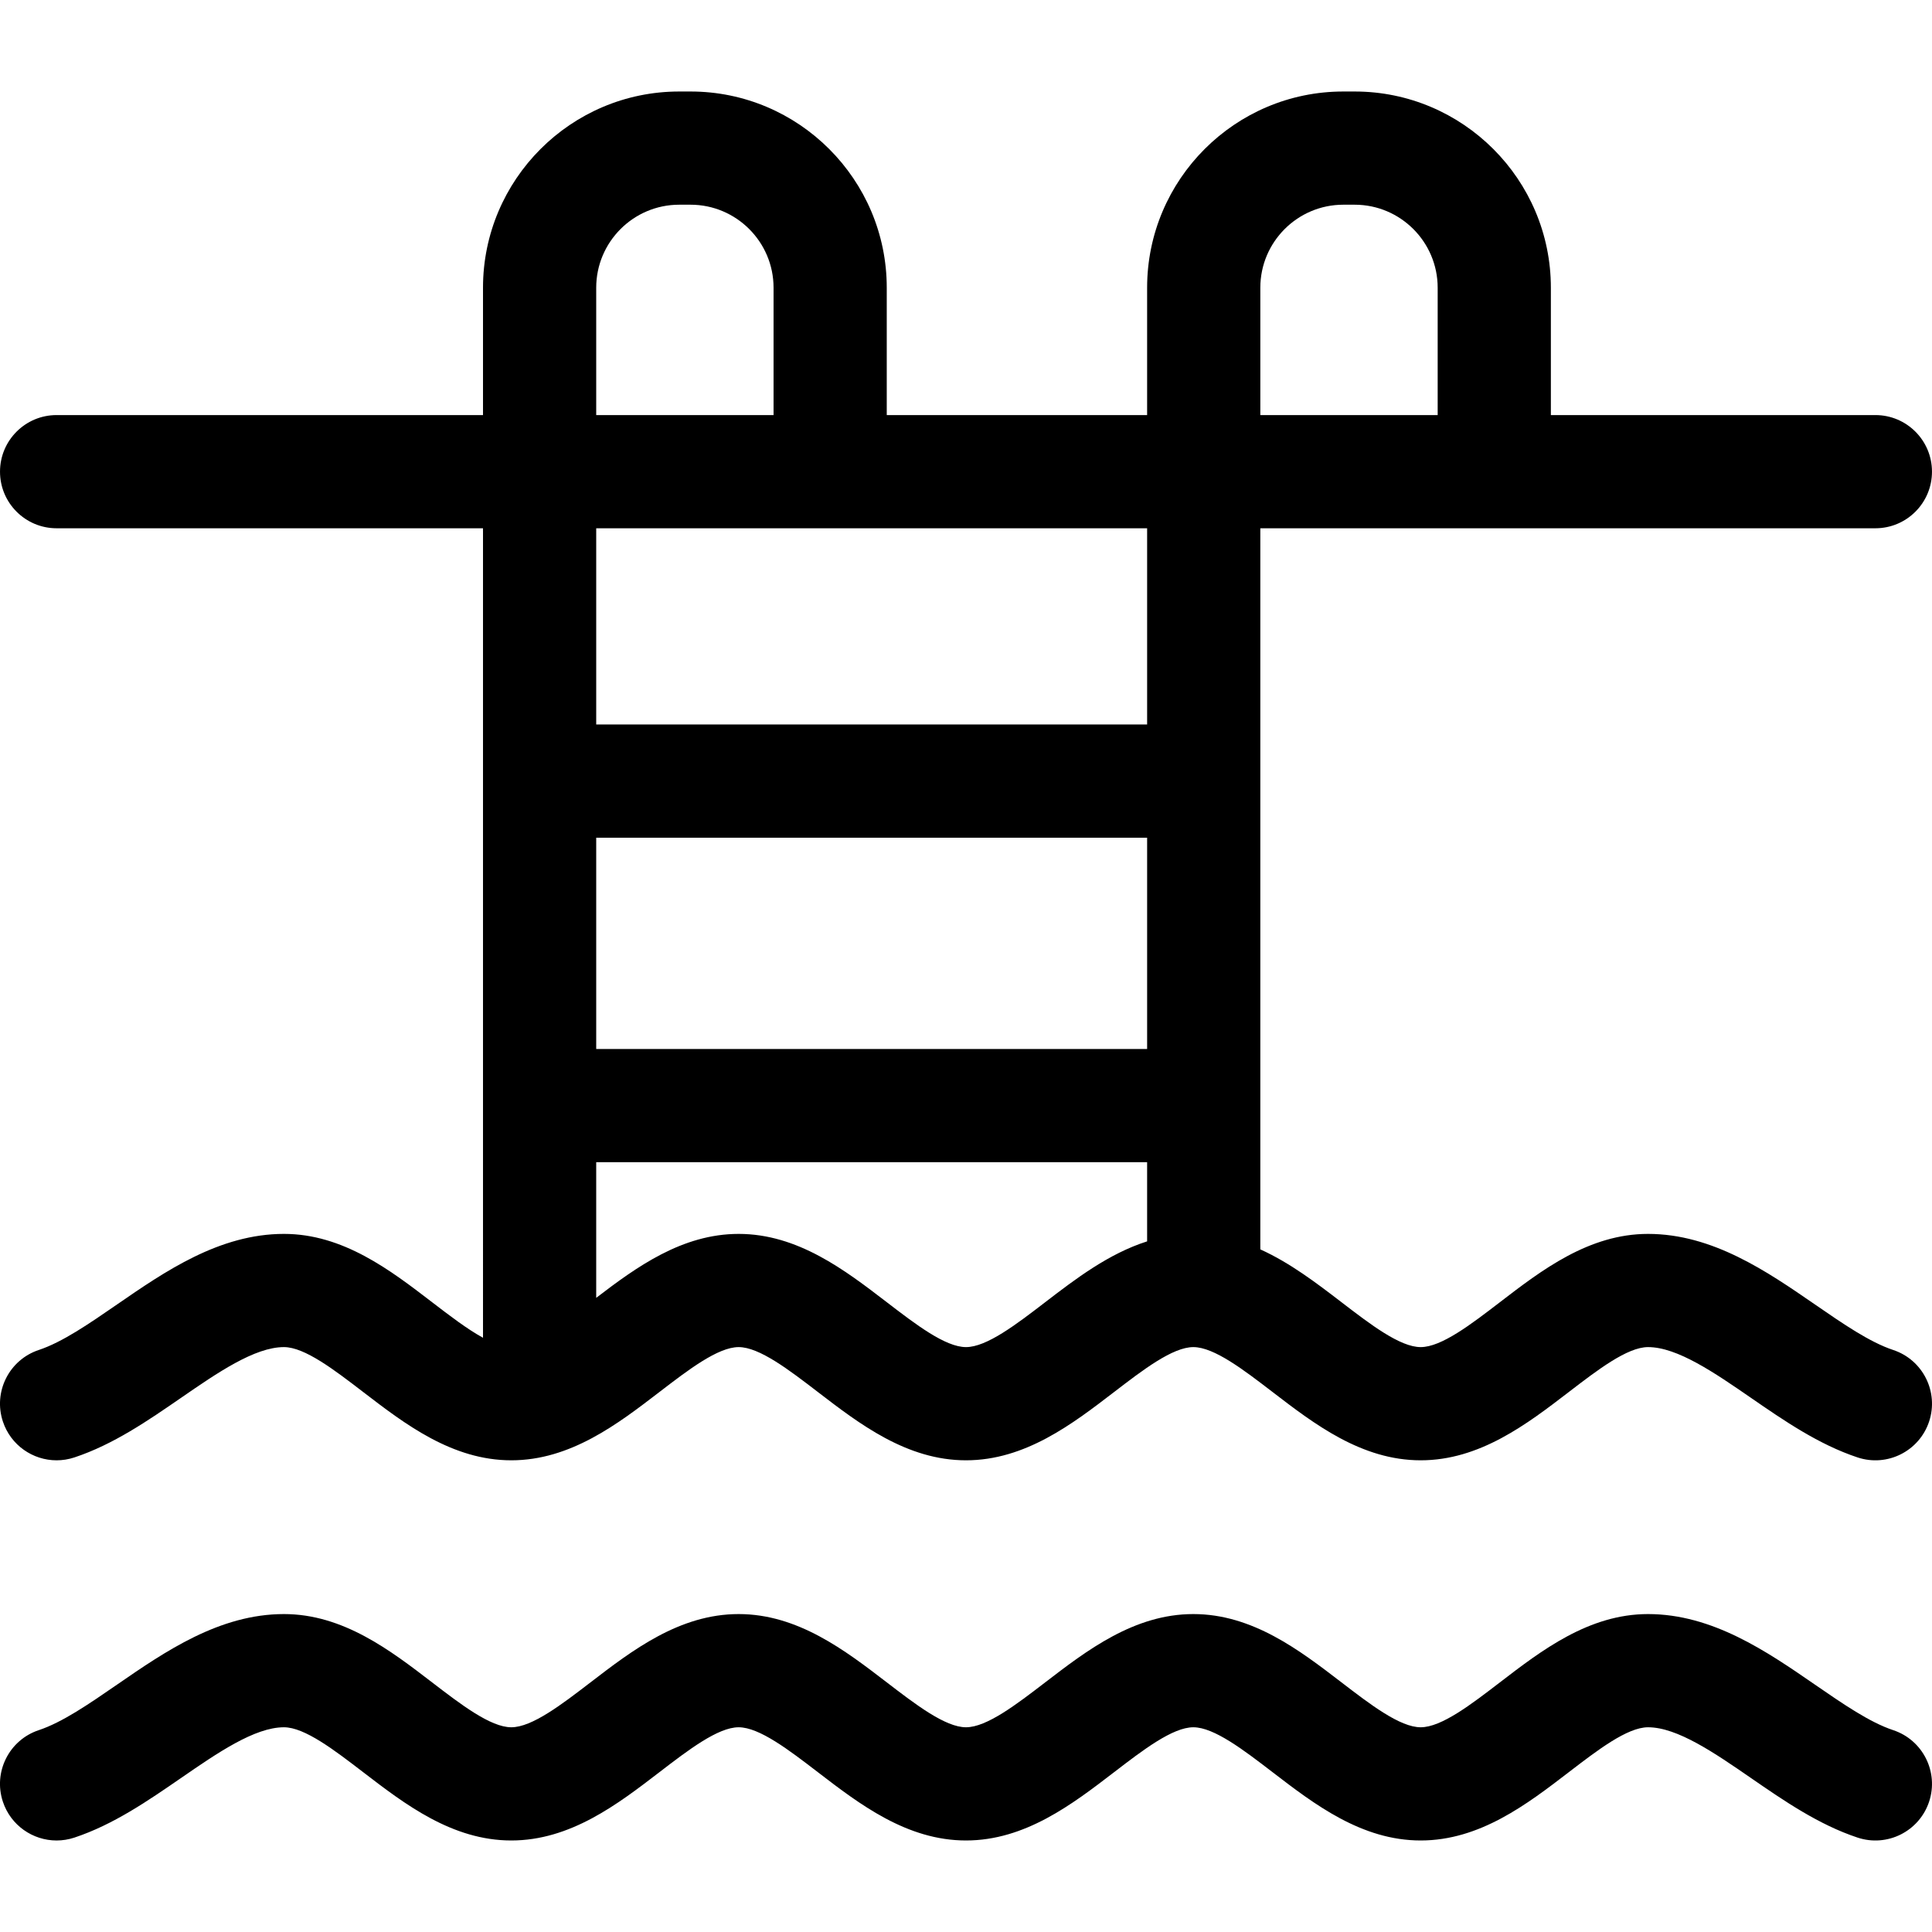 <svg id="Layer_1" enable-background="new 0 0 512.008 512.008" height="512" viewBox="0 0 512.008 512.008" width="512" xmlns="http://www.w3.org/2000/svg"><path d="m501.73 458.516c-6.251-2.076-13.283-6.923-20.728-12.055-12.723-8.77-27.142-18.709-44.248-18.709-15.673 0-28.203 9.616-39.258 18.101-7.622 5.85-15.504 11.899-20.992 11.899s-13.37-6.049-20.992-11.899c-11.055-8.484-23.585-18.101-39.258-18.101s-28.203 9.616-39.258 18.101c-7.622 5.85-15.504 11.899-20.992 11.899s-13.37-6.049-20.992-11.899c-11.055-8.484-23.585-18.101-39.258-18.101s-28.203 9.616-39.258 18.101c-7.622 5.85-15.504 11.899-20.992 11.899-5.487 0-13.369-6.049-20.992-11.899-11.055-8.485-23.585-18.101-39.258-18.101-17.106 0-31.525 9.939-44.247 18.709-7.444 5.132-14.477 9.979-20.729 12.055-7.862 2.61-12.12 11.1-9.511 18.962 2.09 6.295 7.946 10.278 14.234 10.278 1.565 0 3.16-.248 4.728-.768 10.309-3.422 19.457-9.729 28.305-15.827 9.563-6.592 19.452-13.409 27.22-13.409 5.488 0 13.37 6.049 20.993 11.9 11.055 8.484 23.584 18.1 39.257 18.1s28.203-9.616 39.258-18.101c7.622-5.85 15.504-11.899 20.992-11.899s13.37 6.049 20.992 11.899c11.055 8.484 23.585 18.101 39.258 18.101s28.203-9.616 39.258-18.101c7.622-5.85 15.504-11.899 20.992-11.899s13.37 6.049 20.992 11.899c11.055 8.484 23.585 18.101 39.258 18.101s28.203-9.616 39.258-18.101c7.622-5.85 15.504-11.899 20.992-11.899 7.769 0 17.657 6.817 27.222 13.41 8.847 6.099 17.995 12.405 28.303 15.826 7.863 2.613 16.351-1.648 18.962-9.51 2.609-7.863-1.649-16.352-9.511-18.962z"/><path d="m128.004 354.526c-4.204-2.302-8.894-5.895-13.492-9.424-11.055-8.484-23.585-18.101-39.258-18.101-17.106 0-31.525 9.94-44.247 18.709-7.444 5.132-14.477 9.979-20.729 12.055-7.862 2.61-12.12 11.099-9.511 18.961 2.09 6.294 7.947 10.278 14.234 10.278 1.566 0 3.159-.247 4.728-.768 10.309-3.421 19.457-9.728 28.305-15.827 9.563-6.592 19.452-13.409 27.22-13.409 5.488 0 13.37 6.049 20.993 11.9 11.055 8.484 23.584 18.101 39.257 18.101s28.203-9.617 39.258-18.101c7.622-5.85 15.504-11.899 20.992-11.899s13.37 6.049 20.992 11.899c11.055 8.484 23.585 18.101 39.258 18.101s28.203-9.617 39.258-18.101c7.622-5.85 15.504-11.899 20.992-11.899s13.37 6.049 20.992 11.899c11.055 8.484 23.585 18.101 39.258 18.101s28.203-9.617 39.258-18.101c7.622-5.85 15.504-11.899 20.992-11.899 7.769 0 17.657 6.817 27.221 13.41 8.848 6.099 17.996 12.405 28.304 15.827 7.863 2.611 16.351-1.648 18.962-9.51 2.609-7.862-1.648-16.352-9.511-18.962-6.251-2.076-13.283-6.923-20.728-12.055-12.723-8.77-27.142-18.709-44.248-18.709-15.673 0-28.203 9.617-39.258 18.101-7.622 5.85-15.504 11.899-20.992 11.899s-13.37-6.049-20.992-11.899c-6.536-5.016-13.595-10.414-21.508-14v-191.102h163c8.284 0 15-6.716 15-15s-6.716-15-15-15h-86v-33.75c0-28.673-23.327-52-51.999-52h-3.001c-28.673 0-52 23.327-52 52v33.75h-69v-33.75c0-28.673-23.327-52-51.999-52h-3.001c-28.673 0-52 23.327-52 52v33.75h-113c-8.284 0-15 6.716-15 15s6.716 15 15 15h113zm176-76.524h-146v-56.001h146zm-27.008 67.101c-7.622 5.85-15.504 11.899-20.992 11.899s-13.37-6.049-20.992-11.899c-11.055-8.484-23.585-18.101-39.258-18.101-14.966 0-27.063 8.767-37.75 16.946v-35.946h146v20.978c-10.199 3.246-18.995 9.973-27.008 16.123zm57.008-268.852c0-12.131 9.869-22 22-22h3.001c12.13 0 21.999 9.869 21.999 22v33.75h-47zm-176 0c0-12.131 9.869-22 22-22h3.001c12.13 0 21.999 9.869 21.999 22v33.75h-47zm146 63.75v52h-146v-52z"/></svg>
